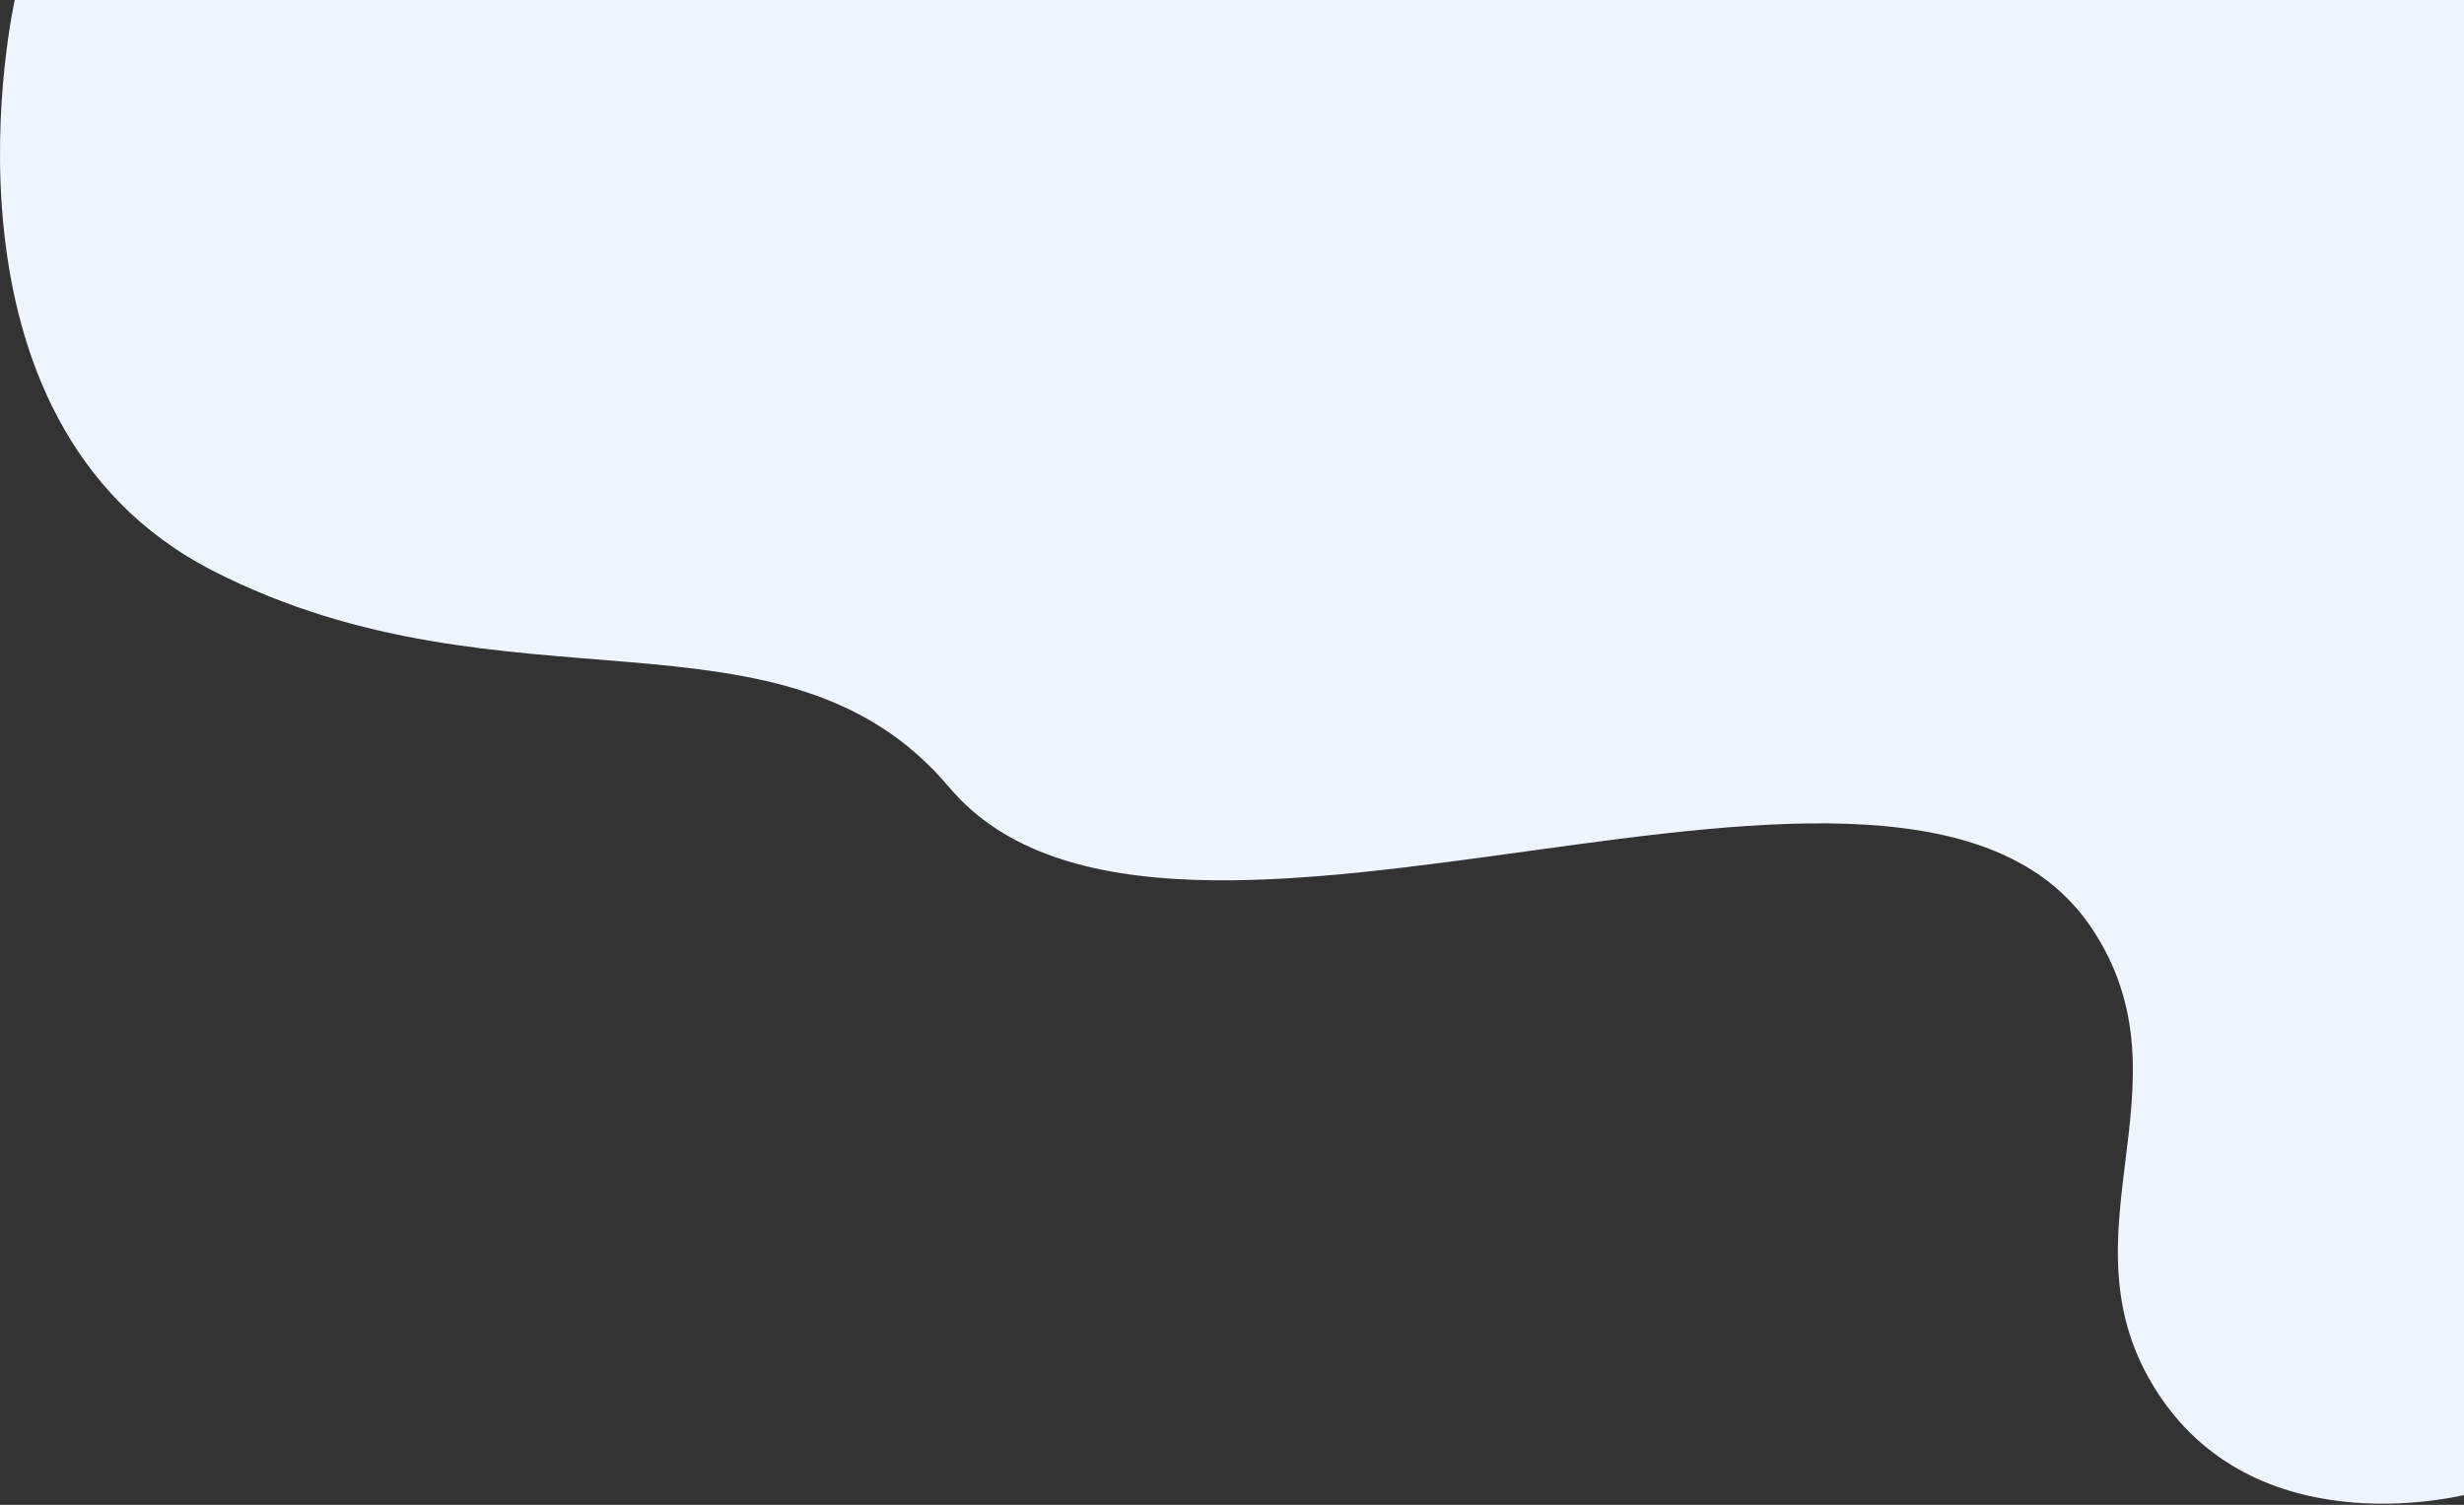 <svg width="632" height="386" viewBox="0 0 632 386" fill="none" xmlns="http://www.w3.org/2000/svg">
<rect x="0" y="0" width="632" height="386" fill="#333333" stroke="none"/>
<path d="M243.422 201.897C201.161 151.768 130.295 185 54.795 146.5C-20.705 108 3.795 0 3.795 0H634V383C634 383 580.005 397.949 553.49 357.347C526.974 316.744 563.443 278.573 536.57 238.155C488.692 166.145 299.869 268.853 243.422 201.897Z" fill="#EFF5FF"/>
</svg>
